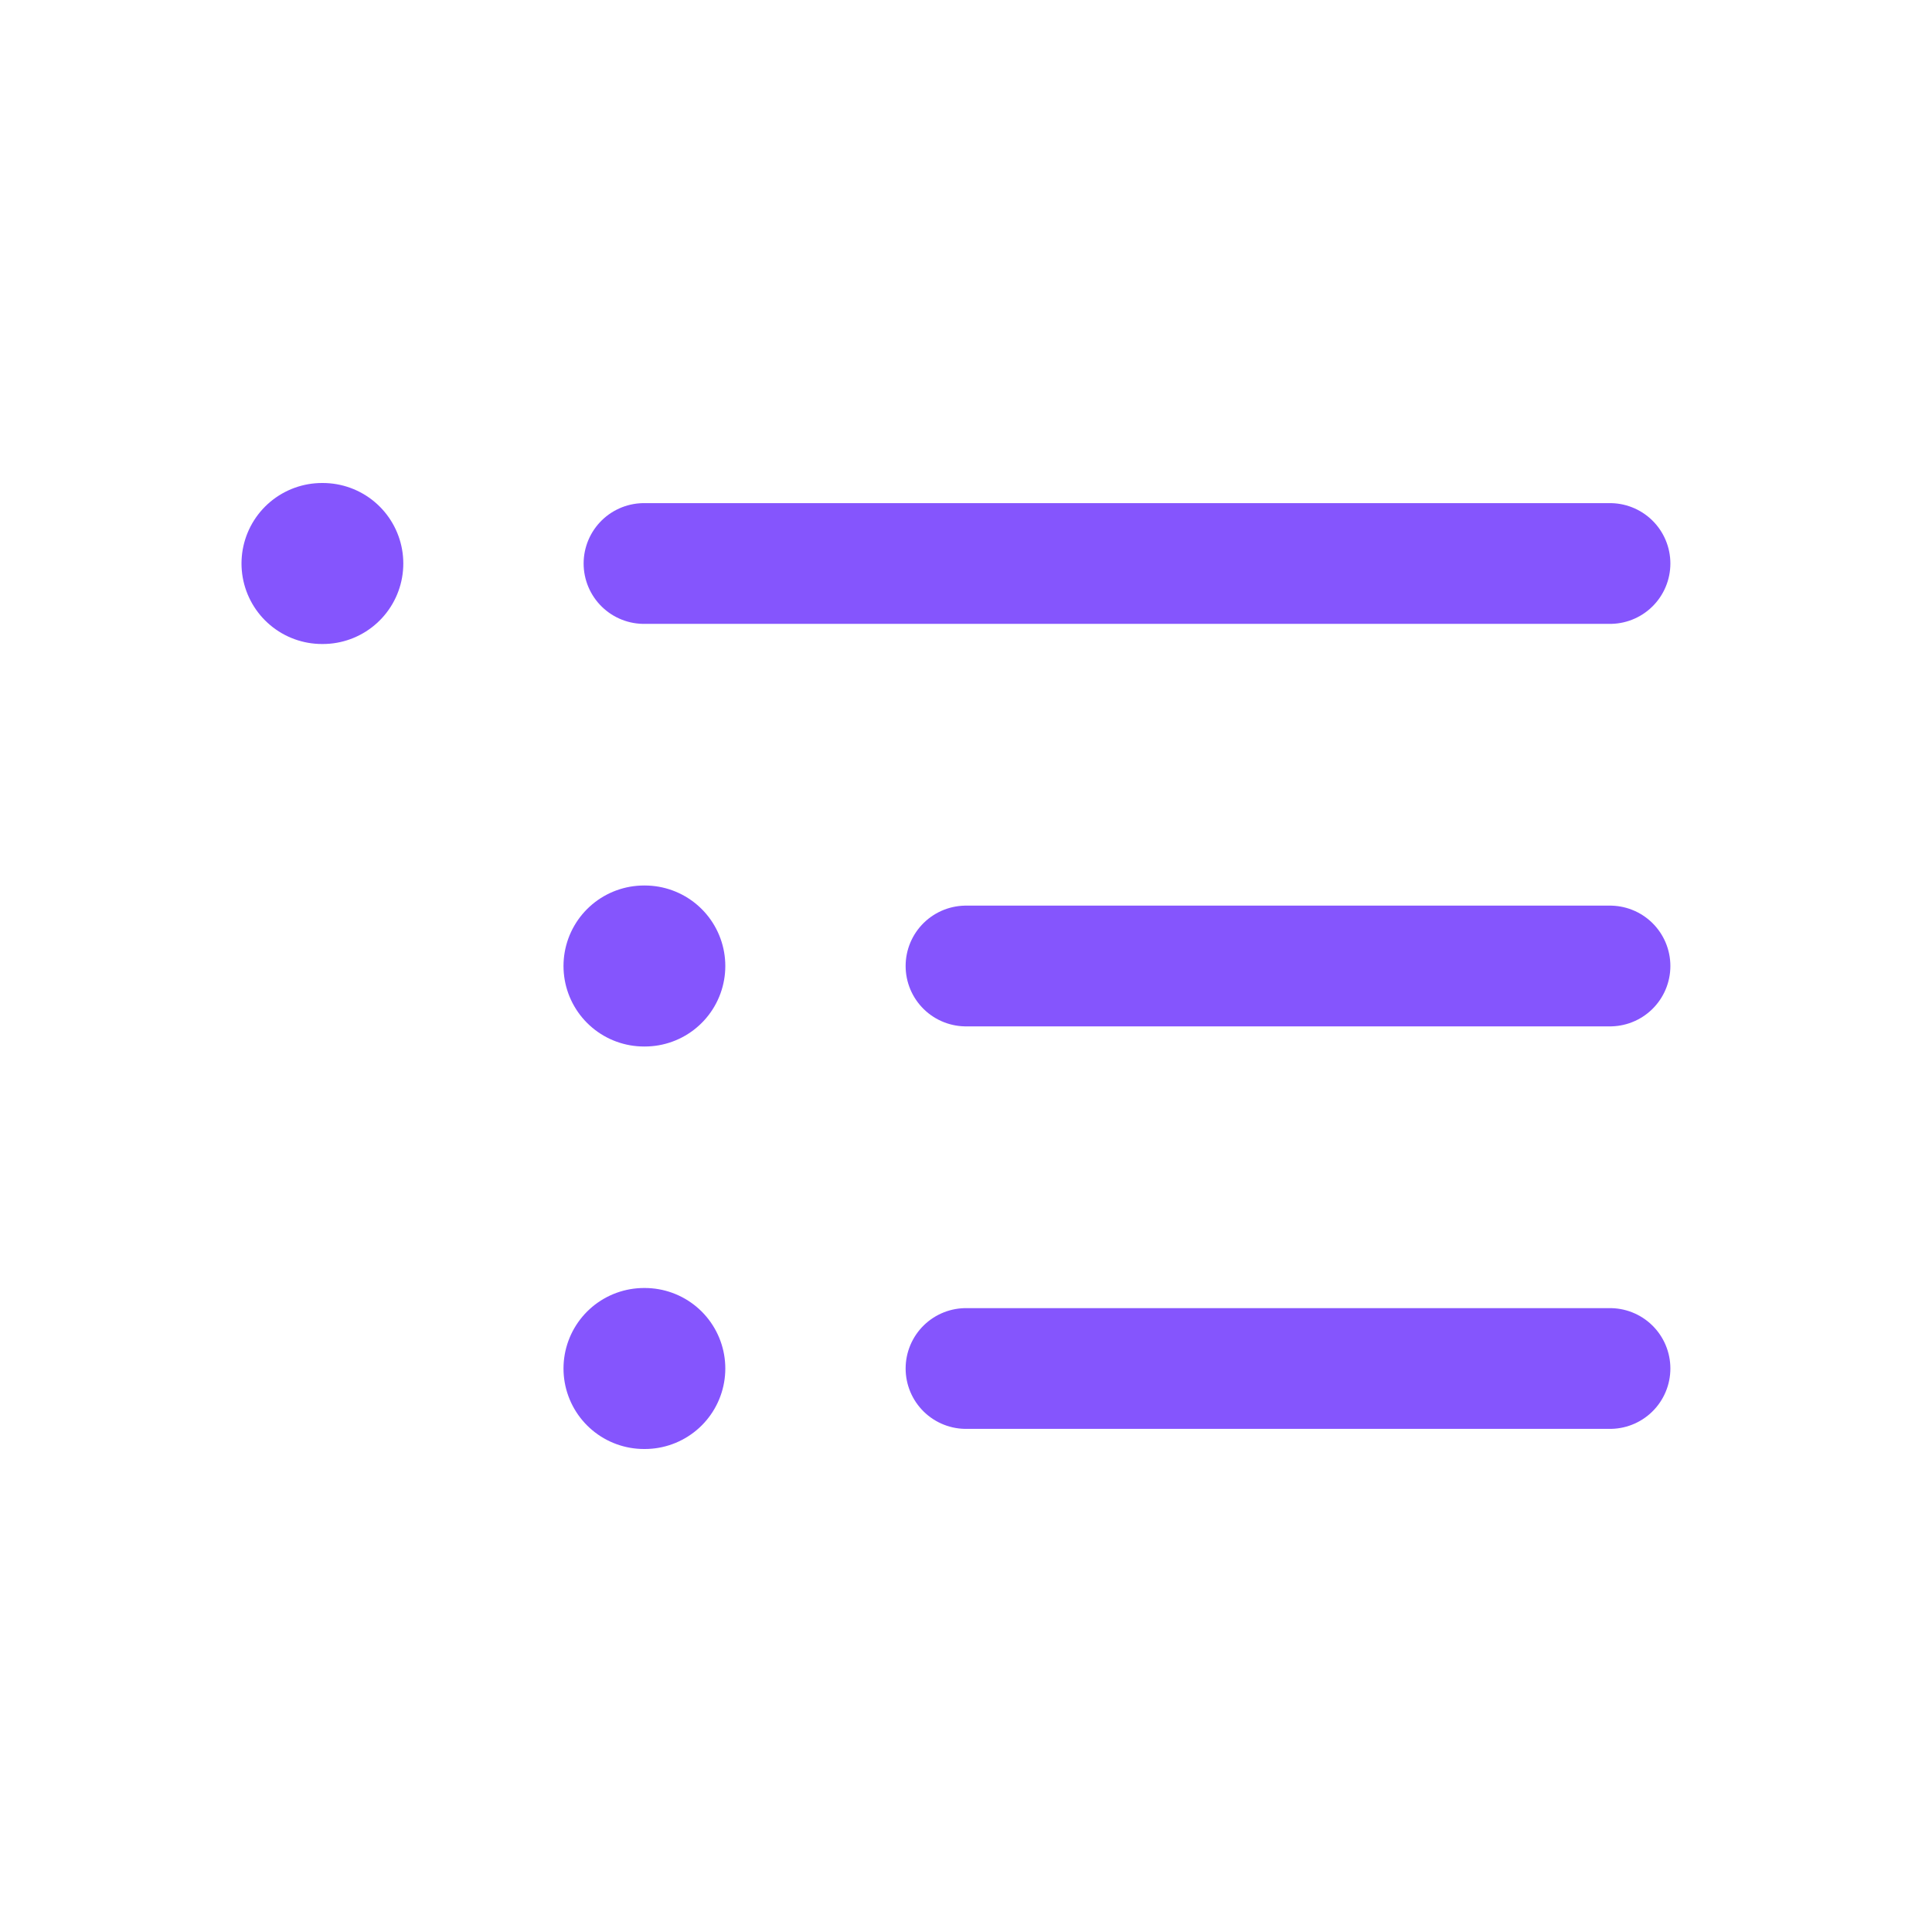 <svg width="24" height="24" viewBox="0 0 24 24" fill="none" xmlns="http://www.w3.org/2000/svg">
<path d="M8 7H20" stroke="#8555fd" stroke-width="1.5" stroke-linecap="round" stroke-linejoin="round"/>
<path d="M4 7H4.01" stroke="#8555fd" stroke-width="2" stroke-linecap="round" stroke-linejoin="round"/>
<path d="M8 12H8.01" stroke="#8555fd" stroke-width="2" stroke-linecap="round" stroke-linejoin="round"/>
<path d="M8 17H8.01" stroke="#8555fd" stroke-width="2" stroke-linecap="round" stroke-linejoin="round"/>
<path d="M12 12H20" stroke="#8555fd" stroke-width="1.5" stroke-linecap="round" stroke-linejoin="round"/>
<path d="M12 17H20" stroke="#8555fd" stroke-width="1.5" stroke-linecap="round" stroke-linejoin="round"/>
</svg>

